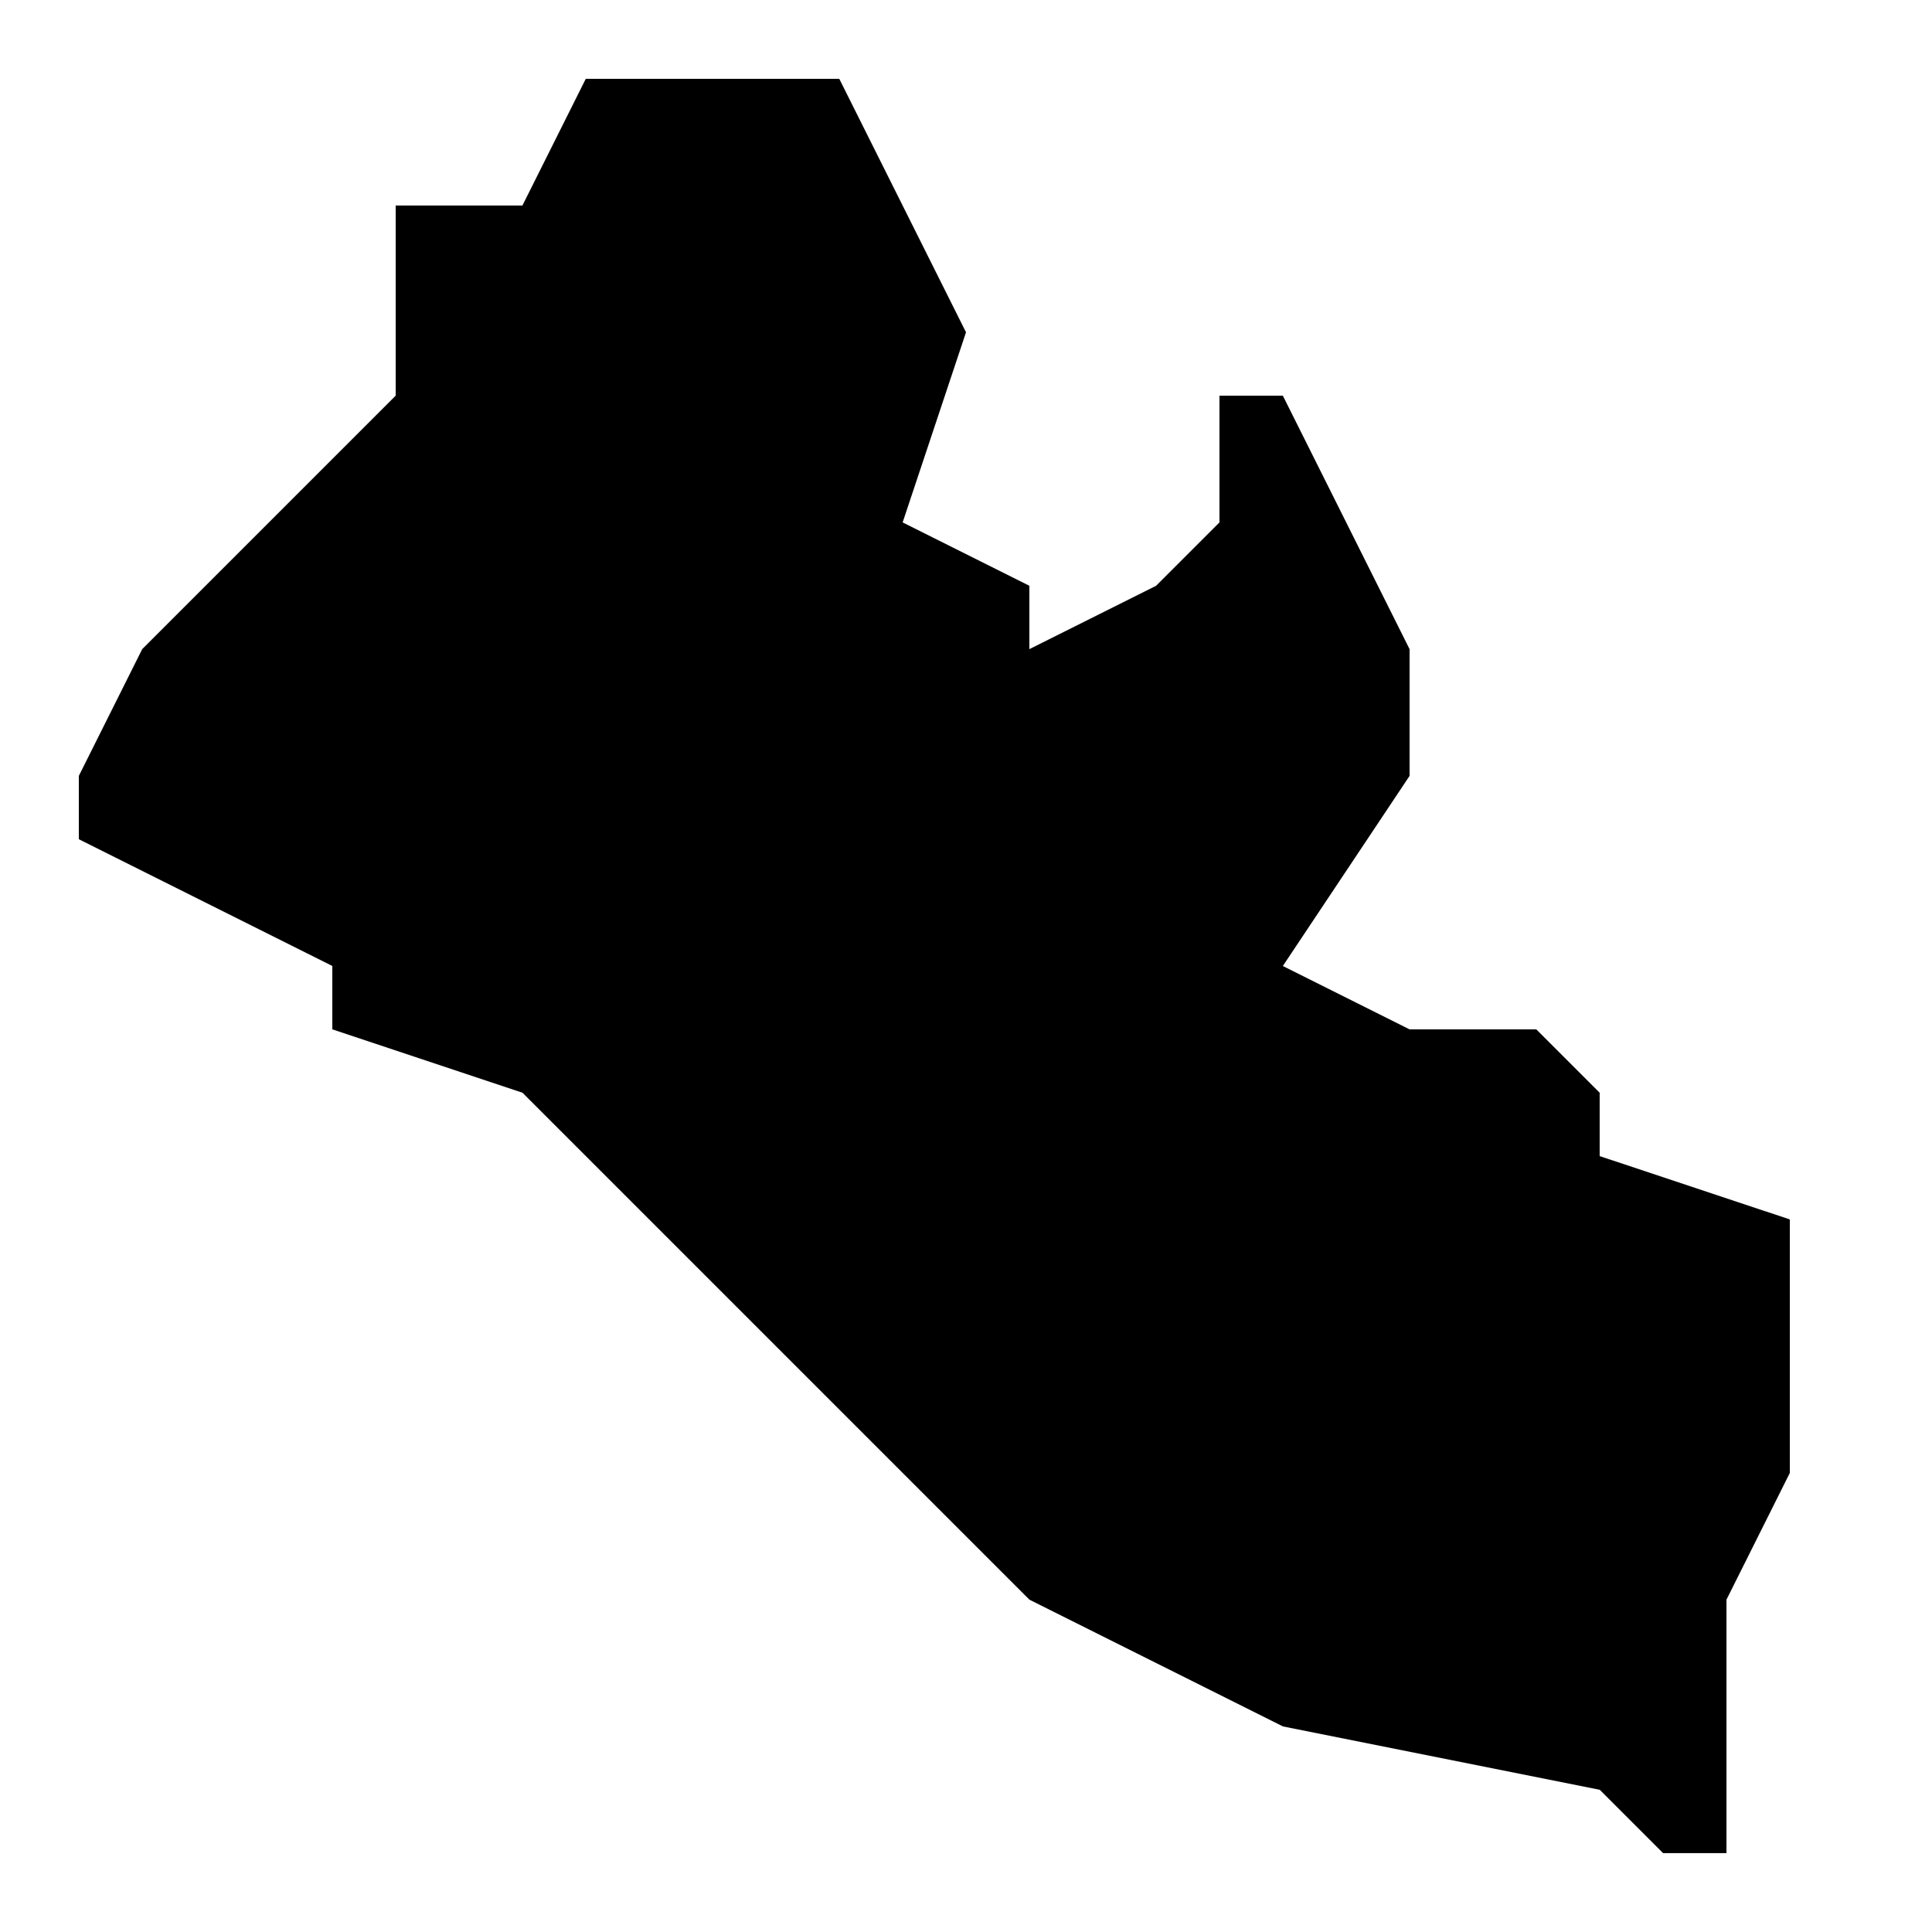 <?xml version="1.0" encoding="UTF-8"?>
<!-- Uploaded to: SVG Repo, www.svgrepo.com, Generator: SVG Repo Mixer Tools -->
<svg fill="#000000" width="800px" height="800px" version="1.1" viewBox="144 144 512 512" xmlns="http://www.w3.org/2000/svg">
 <path d="m567.93 450.38v-16.793l-16.793-16.793h-33.586l-33.586-16.793 33.586-50.383v-33.586l-33.586-67.176h-16.793v33.586l-16.793 16.793-33.586 16.793v-16.793l-33.586-16.793 16.793-50.383-33.586-67.176h-67.176l-16.793 33.586h-33.586v50.383l-67.176 67.176-16.793 33.586v16.793l67.176 33.586v16.793l50.383 16.793 134.35 134.35 67.176 33.586 83.969 16.793 16.793 16.793h16.793v-67.176l16.793-33.586v-67.176z"/>
</svg>